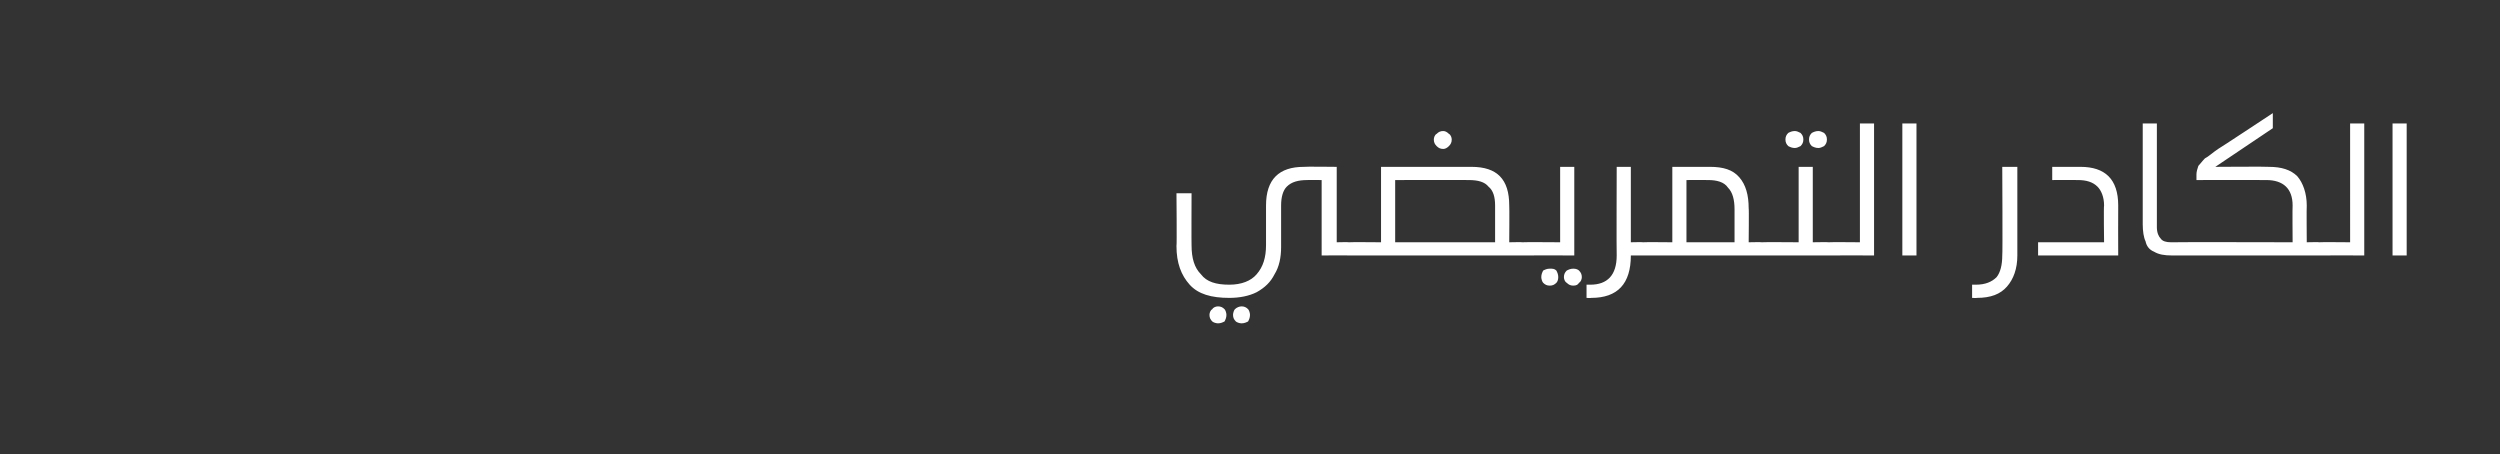 <?xml version="1.0" standalone="no"?><!DOCTYPE svg PUBLIC "-//W3C//DTD SVG 1.1//EN" "http://www.w3.org/Graphics/SVG/1.1/DTD/svg11.dtd"><svg xmlns="http://www.w3.org/2000/svg" version="1.1" width="265.2px" height="48.2px" viewBox="0 -1 265.2 48.2" style="top:-1px"><rect x="0" y="-1" width="265.2" height="48.2" fill="#333333" stroke="none"/><desc/><defs/><g id="Polygon29292"><path d="m143.1 24.7c.3 0 .5 0 .7.1c.1.1.2.3.2.6c0 .2-.1.4-.2.5c-.2.1-.4.2-.7.2c.01-.02-2.9 0-2.9 0v-8s-1.54-.02-1.5 0c-1 0-1.7.2-2.2.7c-.4.4-.6 1.1-.6 2v4.4c0 1.1-.2 2.1-.7 2.9c-.4.8-1 1.4-1.9 1.9c-.8.4-1.8.6-2.9.6c-1.9 0-3.3-.4-4.2-1.4c-.9-1-1.4-2.3-1.4-4.1c.05.01 0-5.6 0-5.6h1.6s-.02 5.51 0 5.5c0 1.4.3 2.4 1 3.1c.6.8 1.6 1.1 3 1.1c1.3 0 2.3-.4 2.9-1.1c.7-.8 1-1.8 1-3.1v-4.2c0-2.8 1.4-4.1 4-4.1c.04-.04 3.5 0 3.5 0v8s1.31-.03 1.3 0zm-13.9 6.8c.3 0 .5.1.7.3c.1.1.2.4.2.6c0 .3-.1.5-.2.7c-.2.1-.4.2-.7.2c-.2 0-.5-.1-.6-.2c-.2-.2-.3-.4-.3-.7c0-.2.1-.5.3-.6c.1-.2.4-.3.6-.3zm2.5 0c.3 0 .5.1.7.3c.1.1.2.4.2.6c0 .3-.1.5-.2.7c-.2.1-.4.2-.7.2c-.2 0-.5-.1-.6-.2c-.2-.2-.3-.4-.3-.7c0-.2.1-.5.2-.6c.2-.2.5-.3.7-.3zm24.4-14.8c2.7 0 4 1.3 4 4.1c.03.01 0 3.9 0 3.9c0 0 1.42-.03 1.4 0c.3 0 .5 0 .7.1c.1.1.2.3.2.6c0 .2-.1.4-.2.5c-.2.1-.4.2-.7.2h-18.4c-.3 0-.5-.1-.6-.2c-.2-.1-.2-.3-.2-.5c0-.3 0-.5.2-.6c.1-.1.3-.1.6-.1c.02-.03 3.4 0 3.4 0v-8h9.6s.02-.04 0 0zm-8.1 8h10.6v-3.9c0-.9-.2-1.6-.7-2c-.4-.5-1.1-.7-2.1-.7c.02-.02-7.8 0-7.8 0v6.6zm5.1-11.8c.2 0 .4.1.6.3c.2.1.3.4.3.6c0 .3-.1.5-.3.7c-.2.2-.4.3-.6.3c-.3 0-.5-.1-.7-.3c-.2-.2-.3-.4-.3-.7c0-.2.1-.5.3-.6c.2-.2.4-.3.7-.3zm11.3 14.6c.3 0 .5 0 .7.2c.1.2.2.4.2.7c0 .3-.1.5-.2.6c-.2.2-.4.3-.7.3c-.3 0-.5-.1-.7-.3c-.1-.1-.2-.4-.2-.6c0-.3.1-.5.2-.7c.2-.1.4-.2.7-.2zm2.5 0c.3 0 .5.1.6.2c.2.2.3.4.3.7c0 .2-.1.5-.3.6c-.1.2-.3.3-.6.3c-.3 0-.5-.1-.7-.3c-.2-.1-.3-.4-.3-.6c0-.3.1-.5.3-.7c.2-.1.4-.2.7-.2zm-5.4-1.4c-.3 0-.5-.1-.6-.2c-.2-.1-.2-.3-.2-.5c0-.3 0-.5.2-.6c.1-.1.3-.1.6-.1c.02-.03 4 0 4 0v-8h1.5v9.4s-5.48-.02-5.5 0zm12.8-1.4c.3 0 .5 0 .7.1c.1.1.2.3.2.6c0 .2-.1.4-.2.5c-.2.1-.4.2-.7.2H173c0 3-1.4 4.5-4.2 4.5c-.05.03-.5 0-.5 0v-1.4h.4c1.8 0 2.8-1 2.8-3.1c-.03-.04 0-9.4 0-9.4h1.5v8s1.32-.03 1.3 0zm7.1-8c1.4 0 2.4.3 3.1 1.1c.7.8 1 1.9 1 3.3c.04-.02 0 3.6 0 3.6c0 0 1.4-.03 1.4 0c.3 0 .5 0 .6.1c.2.1.2.3.2.6c0 .2 0 .4-.1.5c-.2.1-.4.2-.7.2h-12.6c-.3 0-.5-.1-.6-.2c-.2-.1-.2-.3-.2-.5c0-.3 0-.5.2-.6c.1-.1.3-.1.6-.1c.02-.03 3.1 0 3.1 0v-8h4s-.02-.04 0 0zm-2.5 8h5.1v-3.5c0-1-.2-1.8-.7-2.3c-.4-.6-1.2-.8-2.1-.8c-.03-.02-2.3 0-2.3 0v6.6zm11.5-11.8c.2 0 .4.1.6.2c.2.2.3.4.3.7c0 .3-.1.5-.3.7c-.2.1-.4.2-.6.2c-.3 0-.5-.1-.7-.2c-.2-.2-.3-.4-.3-.7c0-.3.1-.5.3-.7c.2-.1.4-.2.7-.2zm2.5 0c.2 0 .4.1.6.2c.2.2.3.4.3.7c0 .3-.1.5-.3.7c-.2.1-.4.2-.6.2c-.3 0-.5-.1-.7-.2c-.2-.2-.3-.4-.3-.7c0-.3.1-.5.3-.7c.2-.1.4-.2.7-.2zm1.1 11.8c.3 0 .5 0 .7.1c.1.1.2.3.2.6c0 .2-.1.4-.2.5c-.2.1-.4.2-.7.2h-7.1c-.3 0-.5-.1-.6-.2c-.2-.1-.2-.3-.2-.5c0-.3 0-.5.2-.6c.1-.1.3-.1.6-.1c0-.03 3.9 0 3.9 0v-8h1.5v8s1.72-.03 1.7 0zm0 1.4c-.3 0-.5-.1-.6-.2c-.2-.1-.2-.3-.2-.5c0-.3 0-.5.2-.6c.1-.1.3-.1.6-.1c.02-.03 3.3 0 3.3 0V12.1h1.5v14s-4.78-.02-4.8 0zm7.8 0v-14h1.5v14h-1.5zm12.2 0c0 1.4-.4 2.5-1.1 3.3c-.7.8-1.7 1.2-3.2 1.2c.03.03-.5 0-.5 0v-1.4h.4c1 0 1.7-.3 2.2-.8c.4-.5.6-1.3.6-2.3c.05-.04 0-9.4 0-9.4h1.6v9.4s-.05 0 0 0zm6.7-9.4c2.6 0 4 1.3 4 4.1c-.02.01 0 5.3 0 5.3h-8.5v-1.4h7s-.05-3.89 0-3.9c0-.9-.3-1.6-.7-2c-.5-.5-1.2-.7-2.1-.7c-.05-.02-2.7 0-2.7 0v-1.4h3s-.03-.04 0 0zm8.1 6.4c0 .6.2 1 .4 1.2c.2.3.6.4 1.1.4h.2c.3 0 .5 0 .6.1c.2.1.2.3.2.6c0 .2 0 .4-.2.5c-.1.1-.3.2-.6.2h-.1c-.8 0-1.4-.1-1.9-.4c-.5-.2-.8-.6-.9-1.1c-.2-.4-.3-1.1-.3-1.8c-.01-.03 0-10.7 0-10.7h1.5v11s.03.01 0 0zm6.2-6.4s5.67-.04 5.7 0c1.3 0 2.3.3 3 1c.6.7 1 1.8 1 3.1c-.03.01 0 3.9 0 3.9c0 0 1.35-.03 1.3 0c.3 0 .6 0 .7.1c.1.1.2.3.2.6c0 .2-.1.4-.2.5c-.1.1-.4.2-.7.2h-15.5c-.3 0-.5-.1-.7-.2c-.1-.1-.2-.3-.2-.5c0-.3.1-.5.2-.6c.2-.1.4-.1.7-.1c-.02-.03 12.7 0 12.7 0c0 0-.03-3.89 0-3.9c0-1.8-1-2.7-2.8-2.7c-.02-.02-7.4 0-7.4 0v-.6c0-.3.1-.6.2-.9c.2-.2.4-.5.7-.8c.4-.2.8-.6 1.4-1c-.01.04 5.8-3.8 5.8-3.8v1.6l-6.1 4.1zm11 9.4c-.3 0-.5-.1-.6-.2c-.1-.1-.2-.3-.2-.5c0-.3.1-.5.2-.6c.1-.1.3-.1.6-.1c.05-.03 3.3 0 3.3 0V12.1h1.5v14s-4.75-.02-4.8 0zm7.8 0v-14h1.5v14h-1.5z" stroke="none" fill="#fff"/></g></svg>
